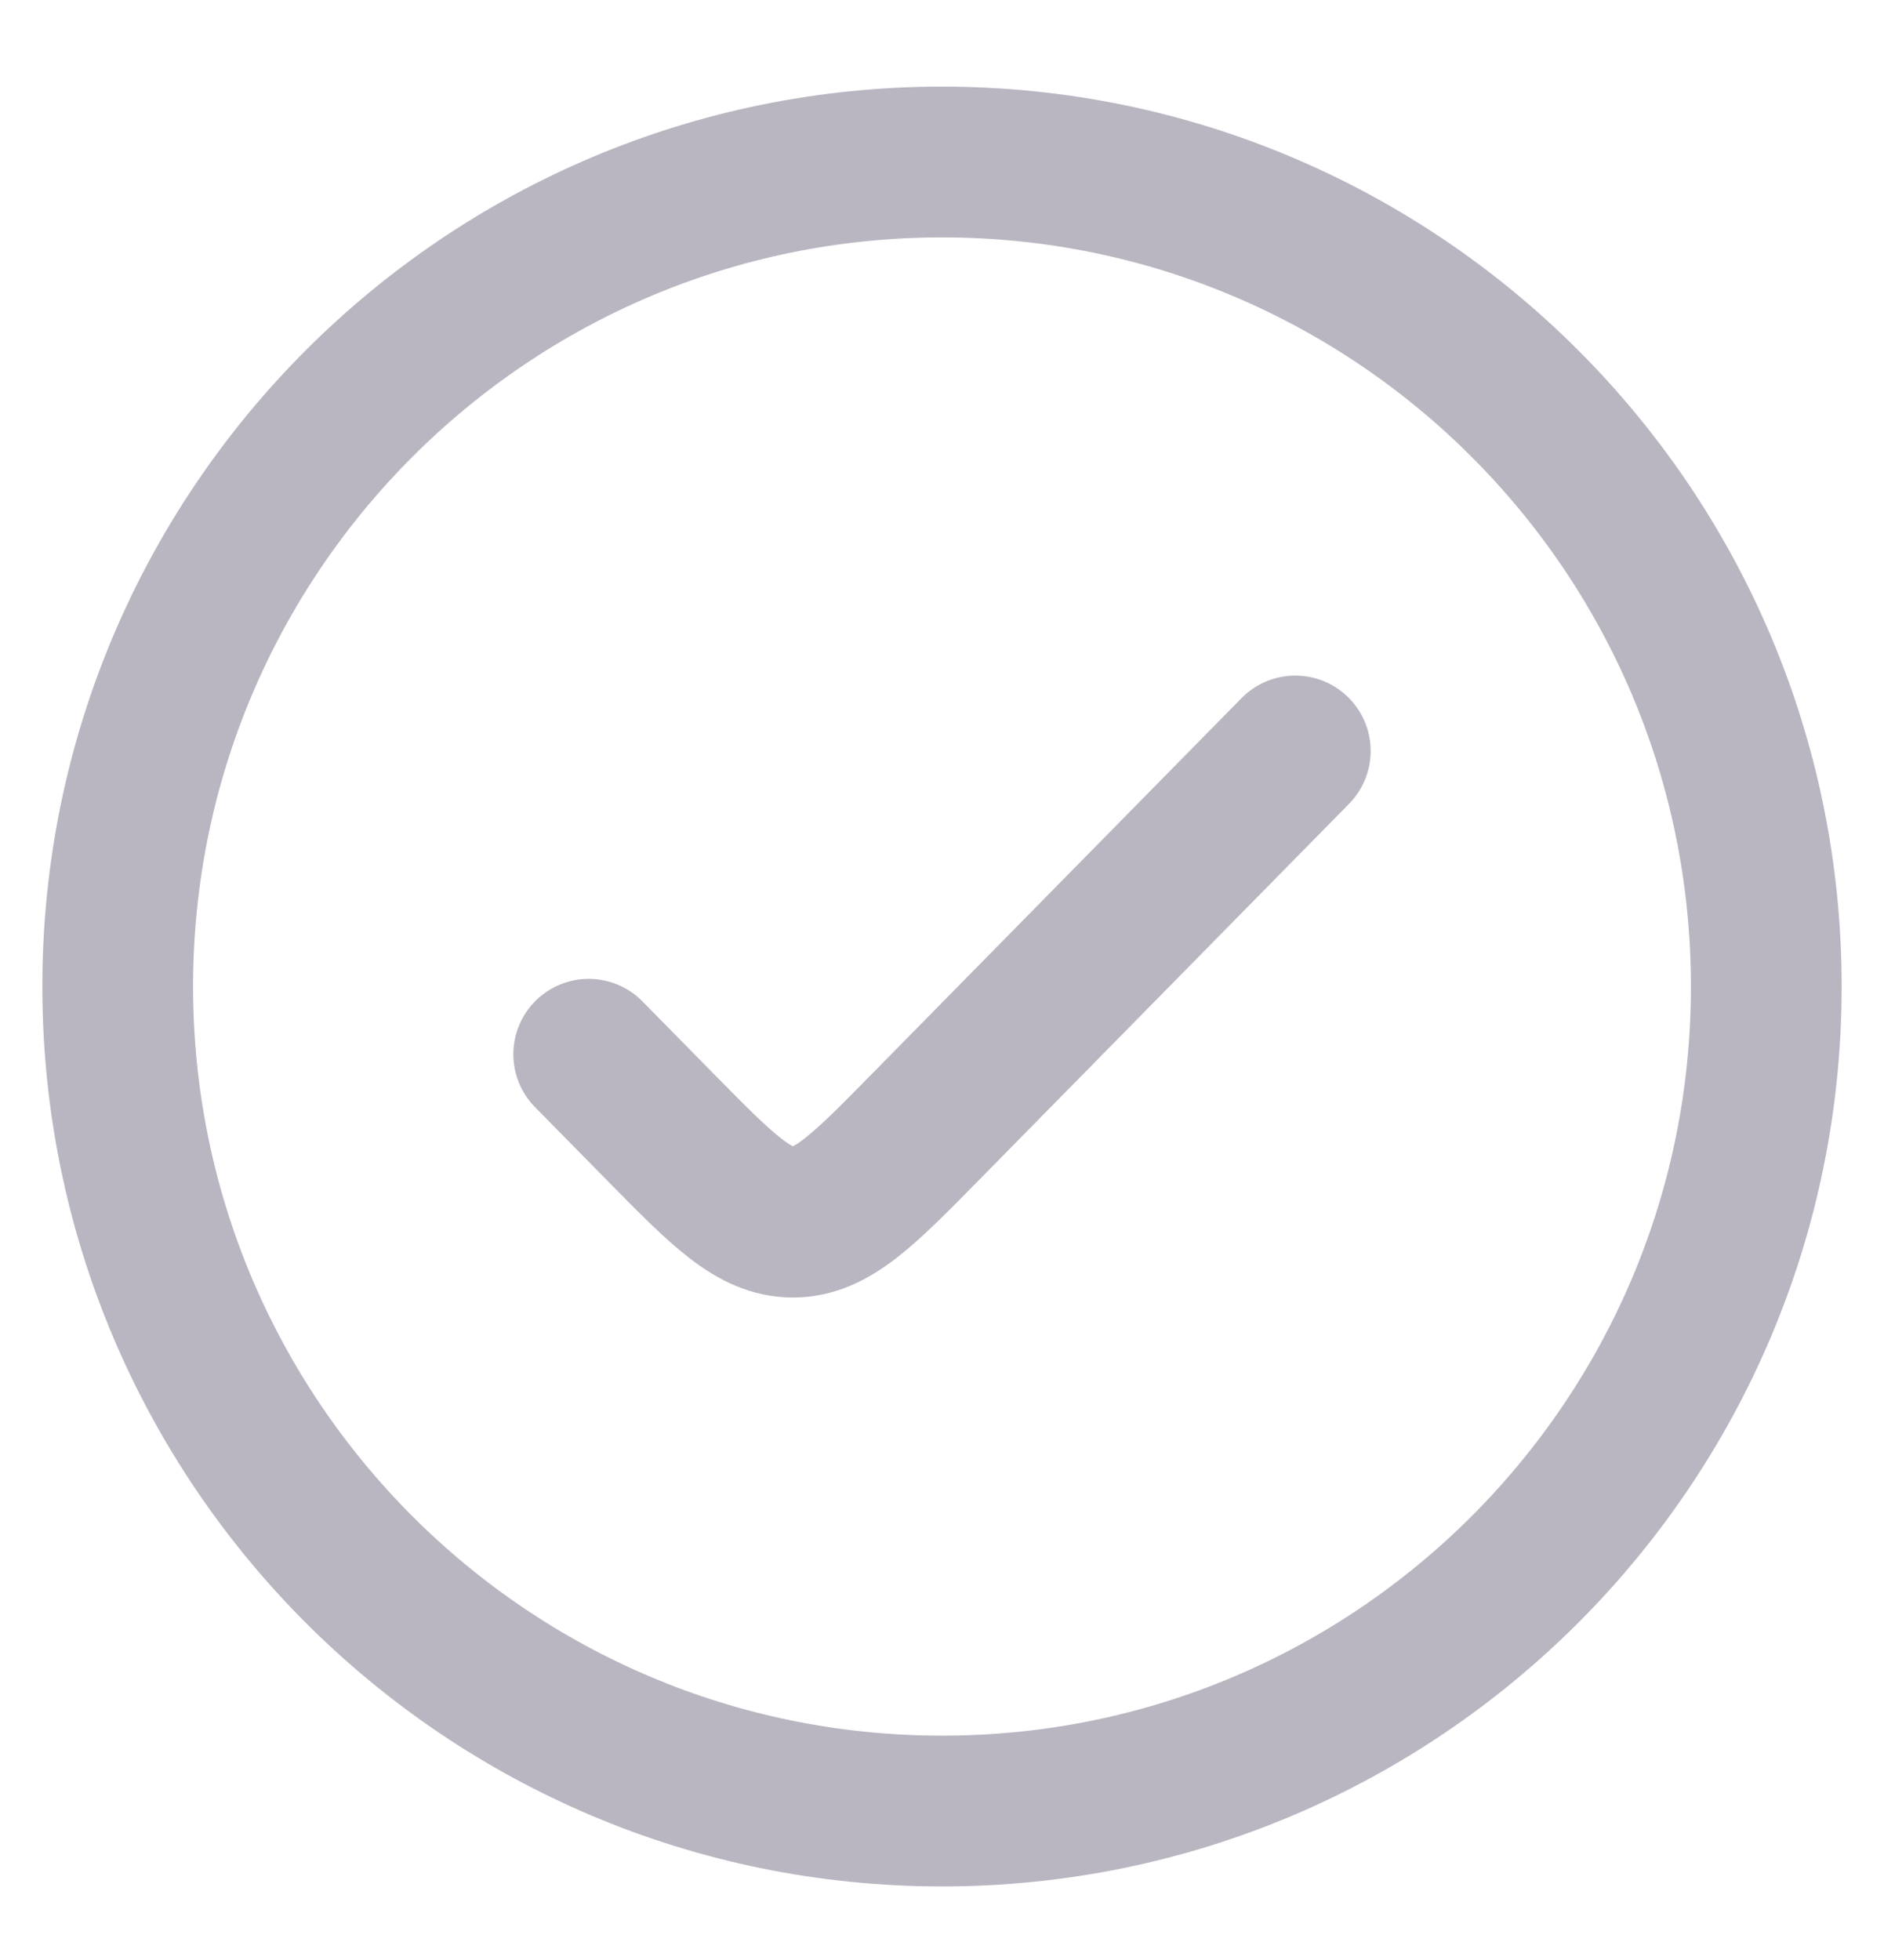 <svg width="25" height="26" viewBox="0 0 25 26" fill="none" xmlns="http://www.w3.org/2000/svg">
<g clip-path="url(#clip0_192_1358)">
<path d="M17.188 9.962L12.288 14.942C11.455 15.789 11.039 16.212 10.521 16.212C10.004 16.212 9.587 15.789 8.754 14.942L7.812 13.985M23.438 13.087C23.438 19.128 18.541 24.024 12.5 24.024C6.459 24.024 1.562 19.128 1.562 13.087C1.562 7.046 6.459 2.149 12.5 2.149C18.541 2.149 23.438 7.046 23.438 13.087Z" stroke="#B9B5C1" stroke-width="2" stroke-linecap="round"/>
</g>
<defs>
<clipPath id="clip0_192_1358">
<rect width="25" height="25" fill="white" transform="translate(0 0.587)"/>
</clipPath>
</defs>
</svg>
